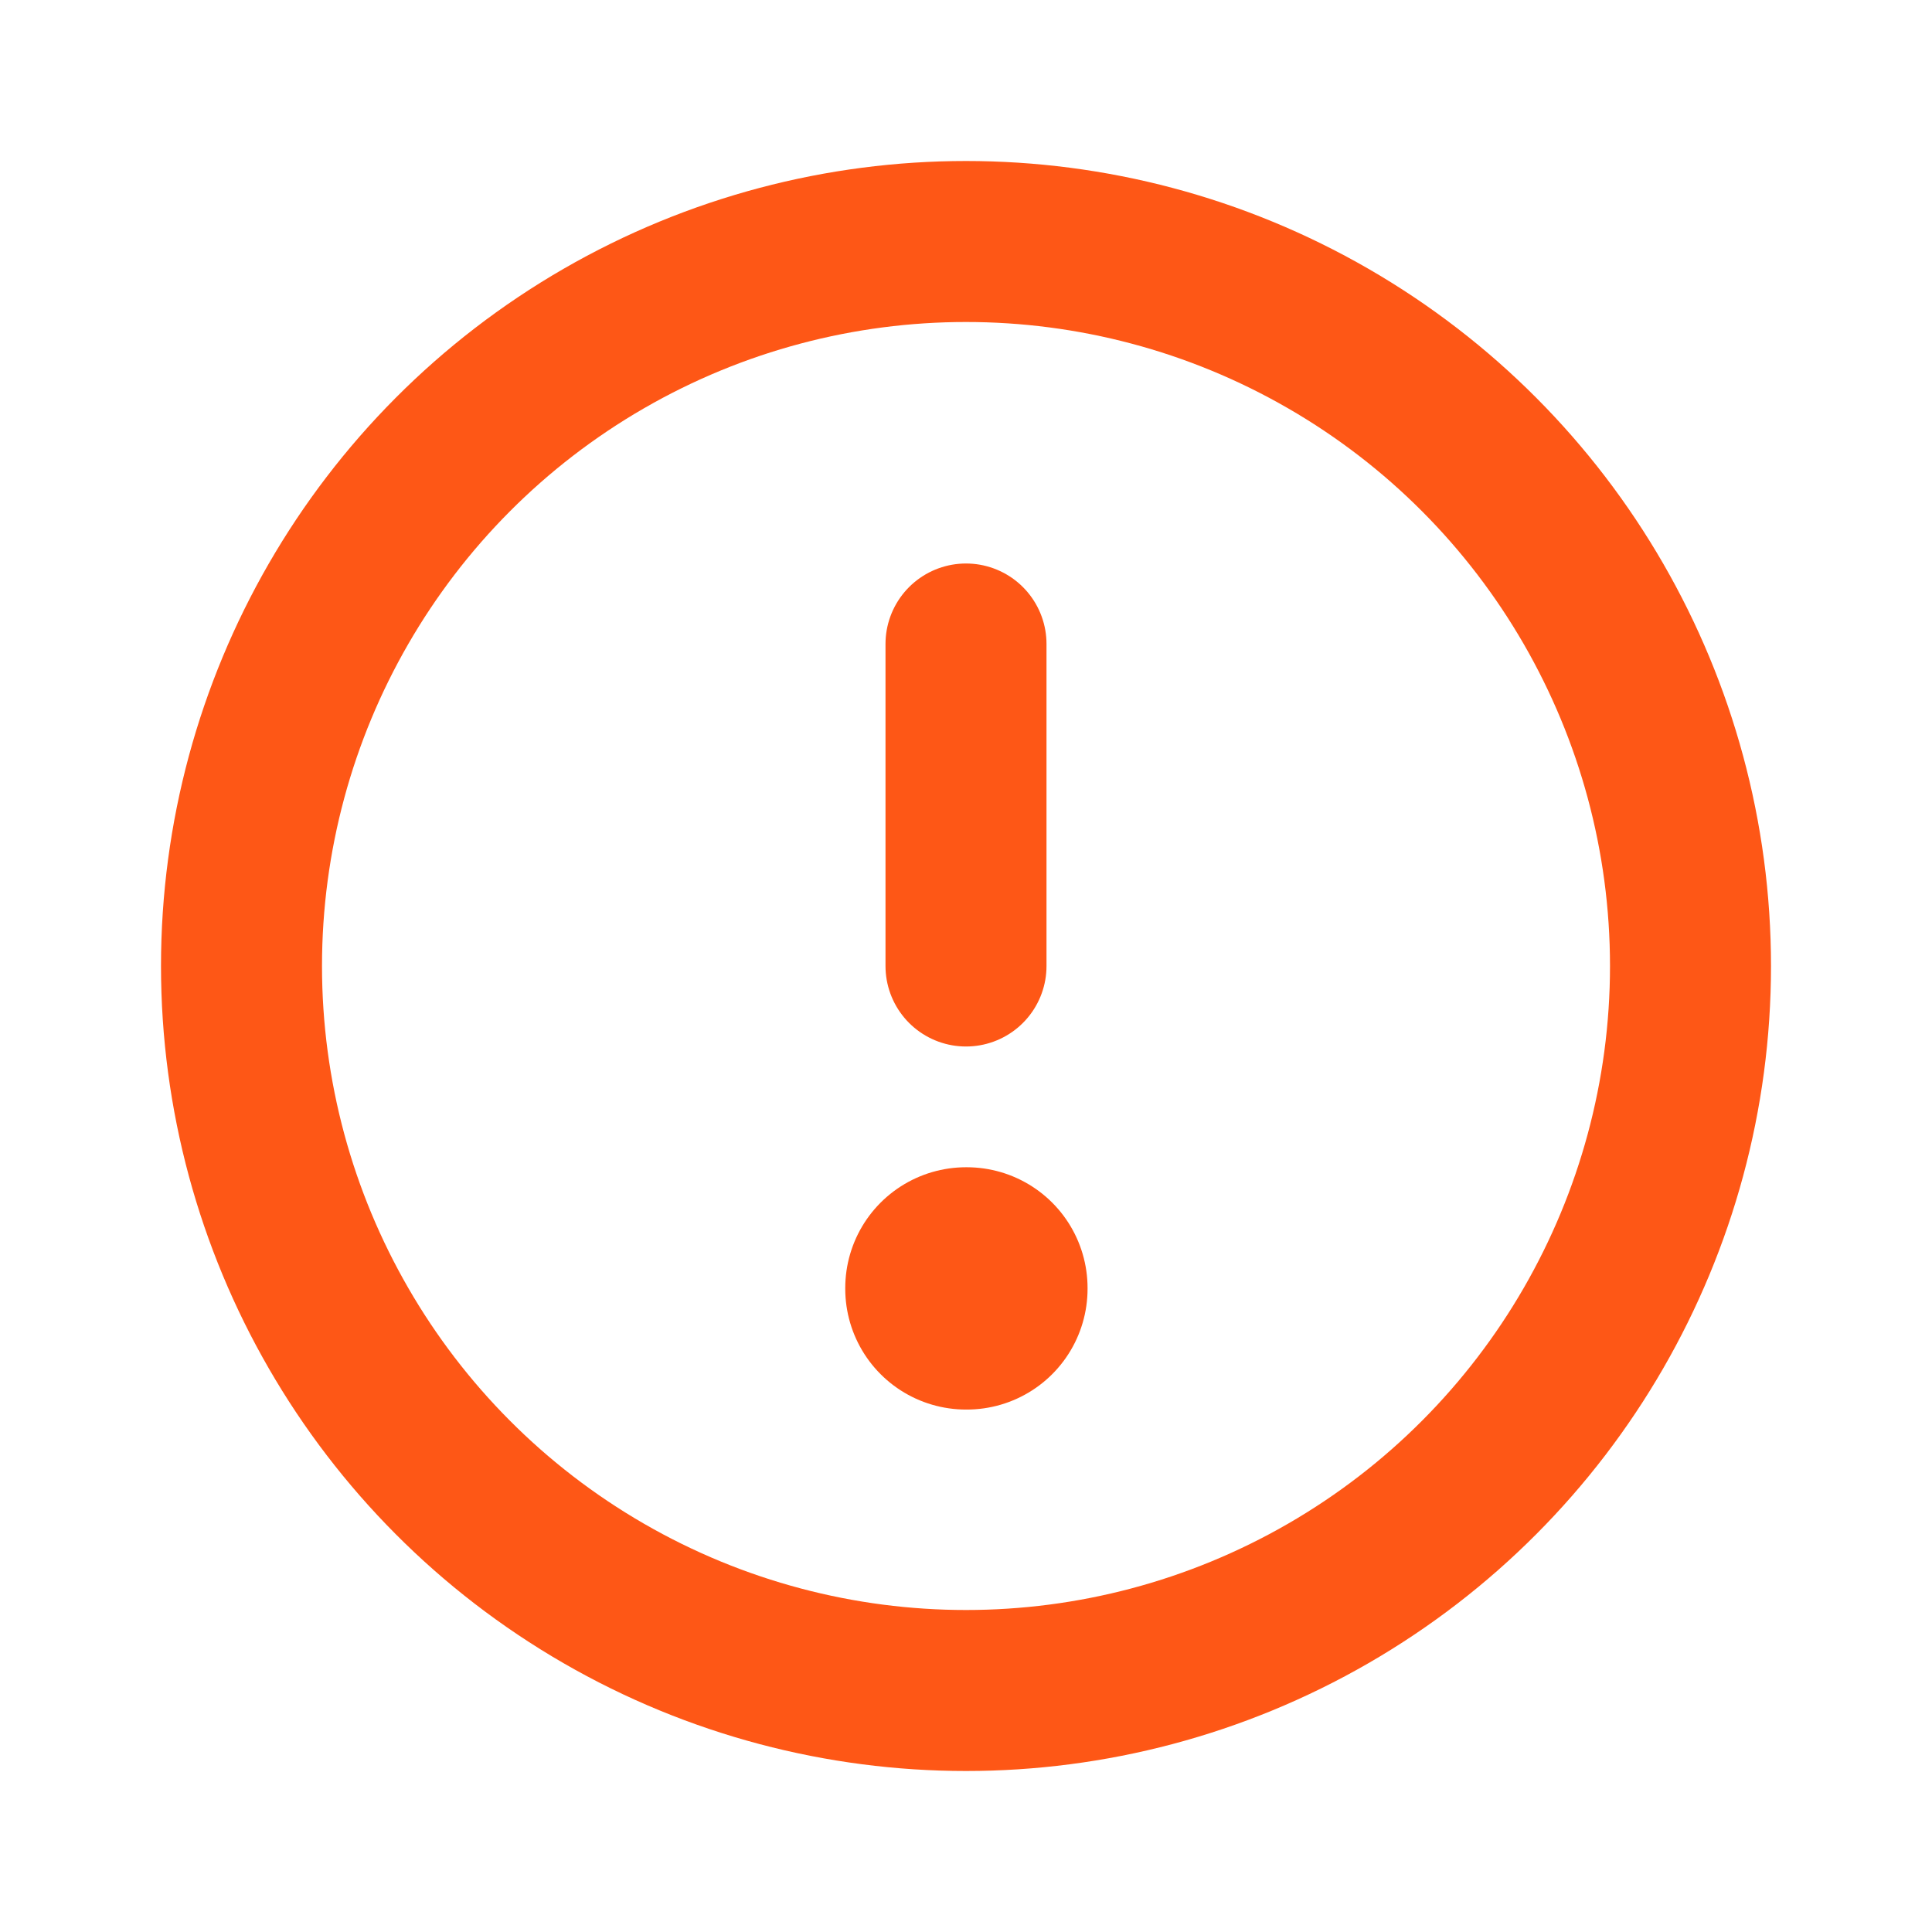 <?xml version="1.0" ?><svg fill="none" height="24" viewBox="0 0 24 24" width="24" xmlns="http://www.w3.org/2000/svg"><circle cx="12" cy="12" r="9" stroke="#FE5716" stroke-linecap="round" stroke-linejoin="round" stroke-width="2"/><rect height="0.01" stroke="#FE5716" stroke-linejoin="round" stroke-width="3" width="0.01" x="12" y="16"/><path d="M12 12L12 8" stroke="#FE5716" stroke-linecap="round" stroke-linejoin="round" stroke-width="2"/></svg>